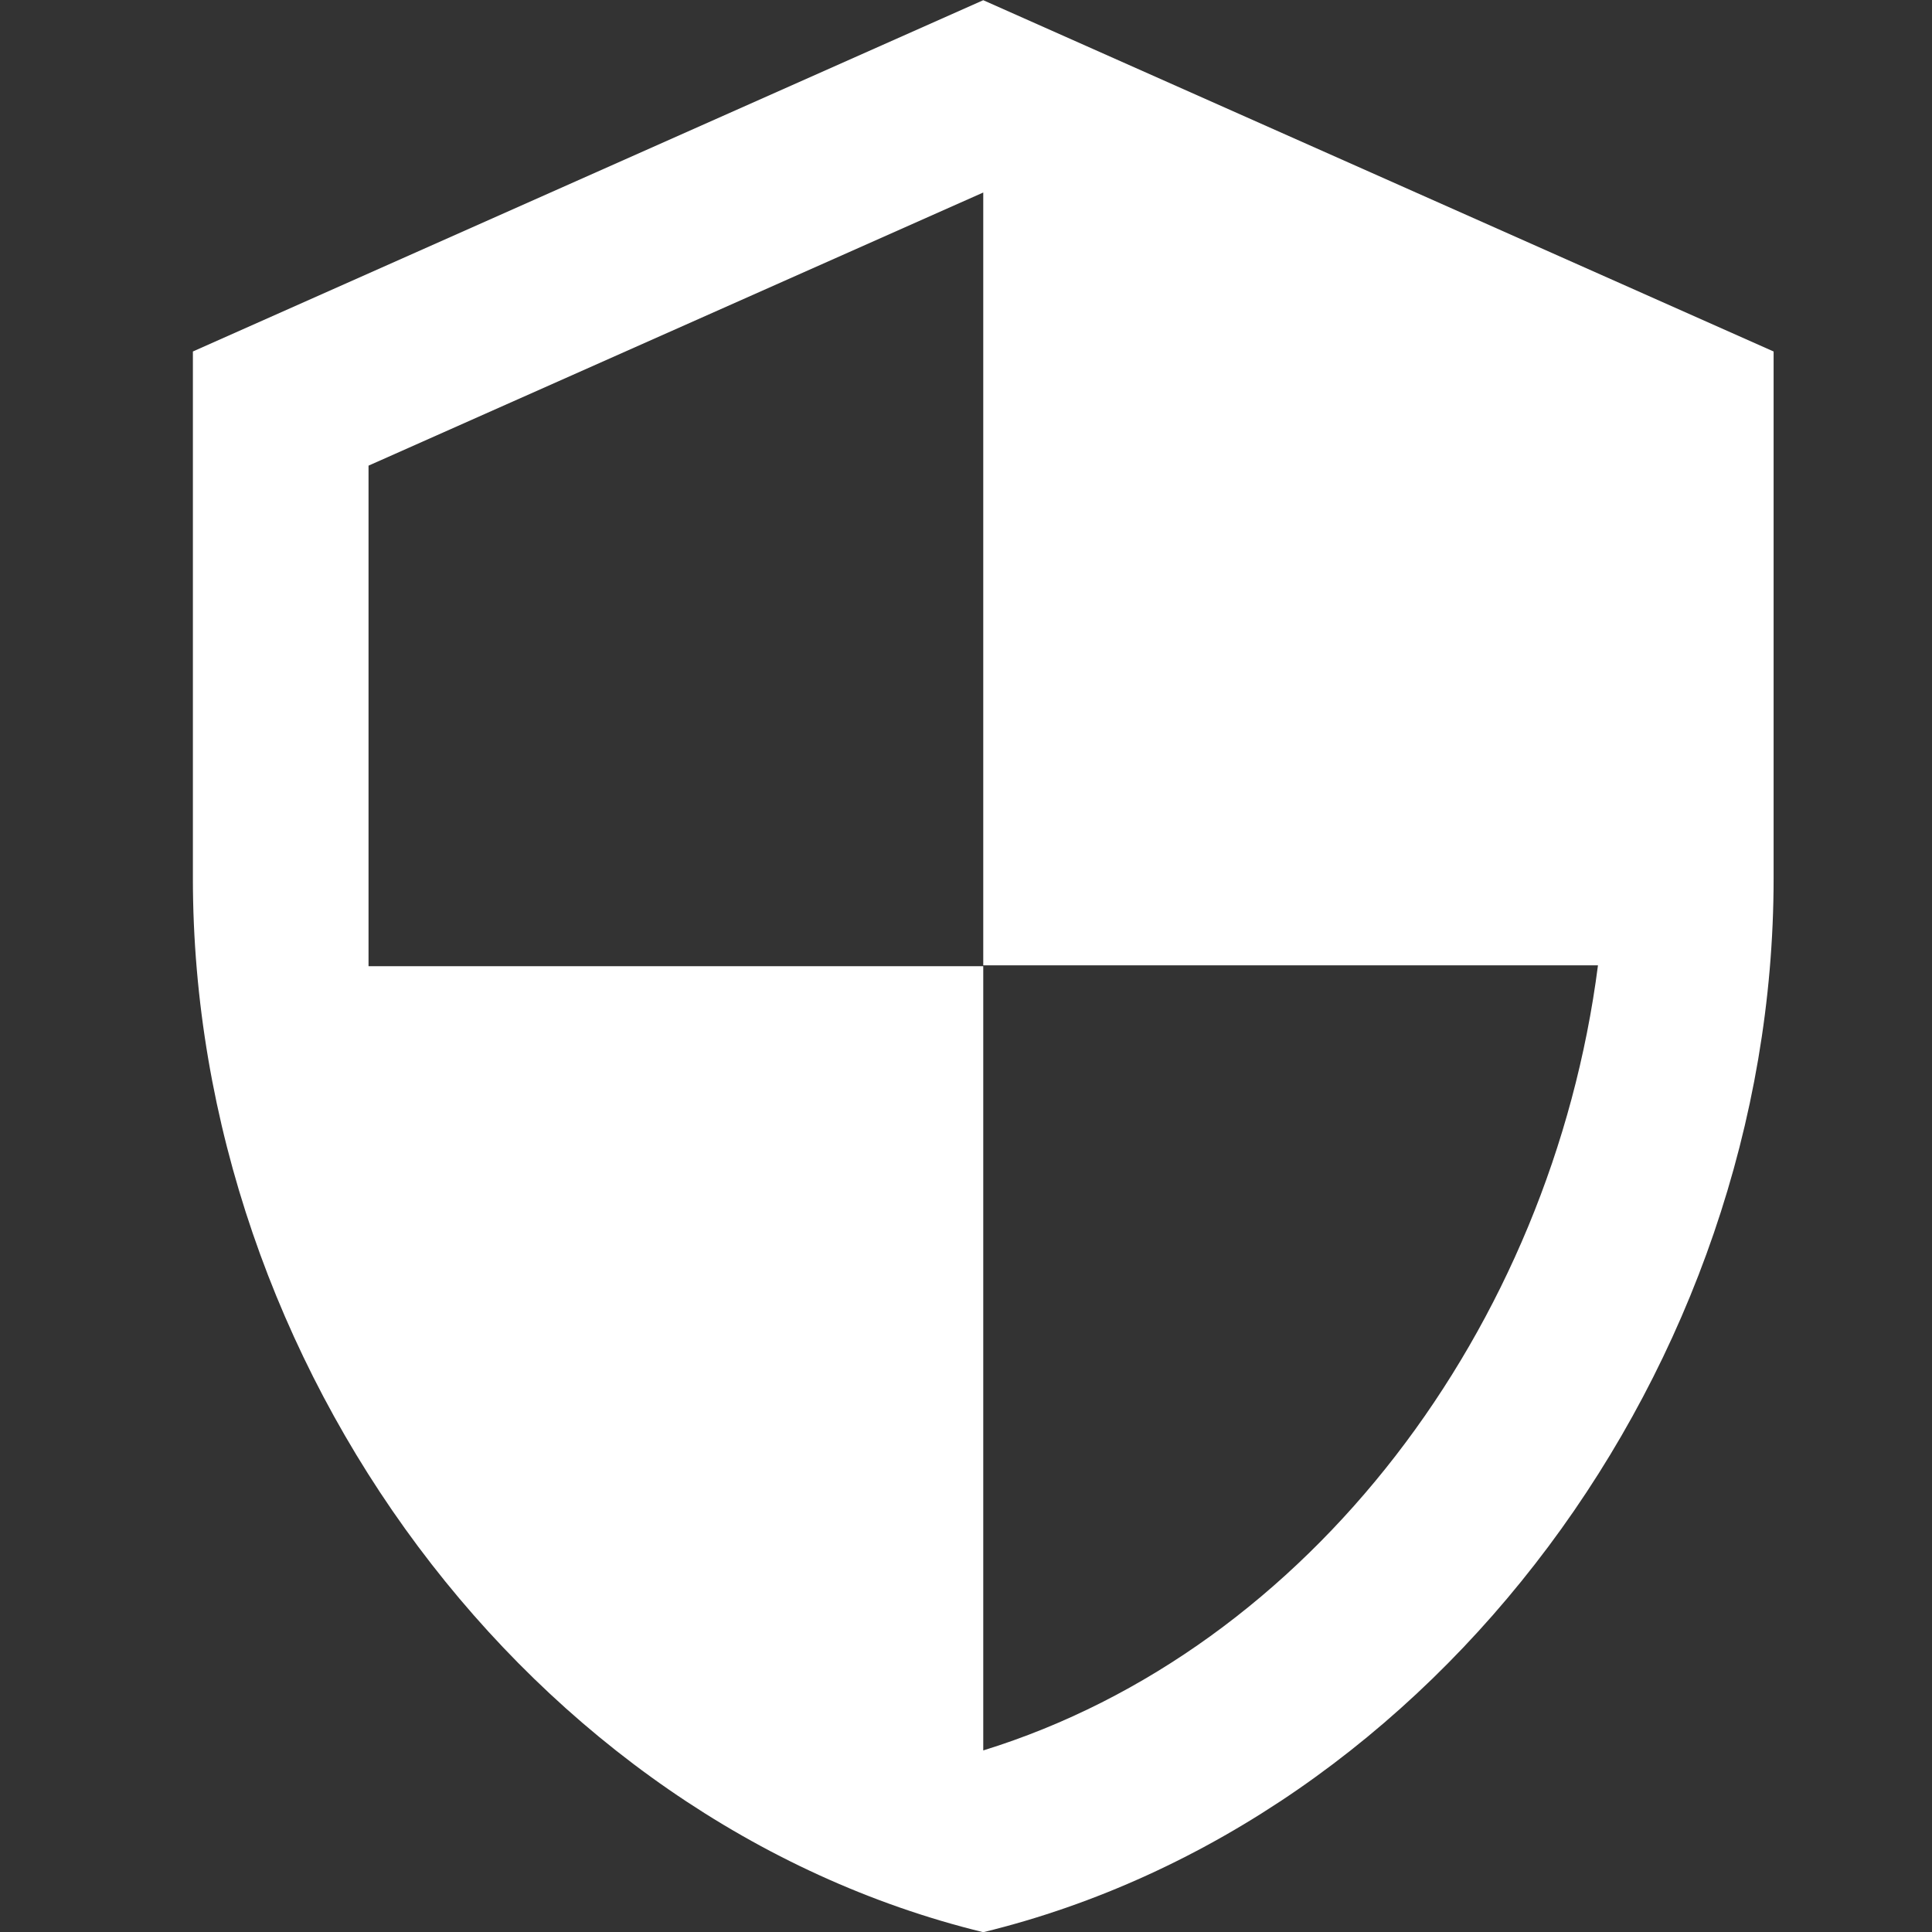<svg width="56" height="56" viewBox="0 0 56 56" fill="none" xmlns="http://www.w3.org/2000/svg">
<rect x="0" y="0" width="56" height="56" fill="#333333" stroke="none"/>
<g clip-path="url(#clip0_2388_233)">
<path d="M28.5 0.006L5.591 10.188V25.46C5.591 39.588 15.365 52.799 28.5 56.006C41.635 52.799 51.409 39.588 51.409 25.46V10.188L28.5 0.006ZM28.5 27.98H46.318C44.969 38.468 37.969 47.809 28.5 50.737V28.006H10.682V13.497L28.5 5.58V27.98Z" fill="white"/>
</g>
<defs>
<clipPath id="clip0_2388_233">
<rect width="56" height="56" fill="white" transform="translate(0 0.006)"/>
</clipPath>
</defs>
</svg>

